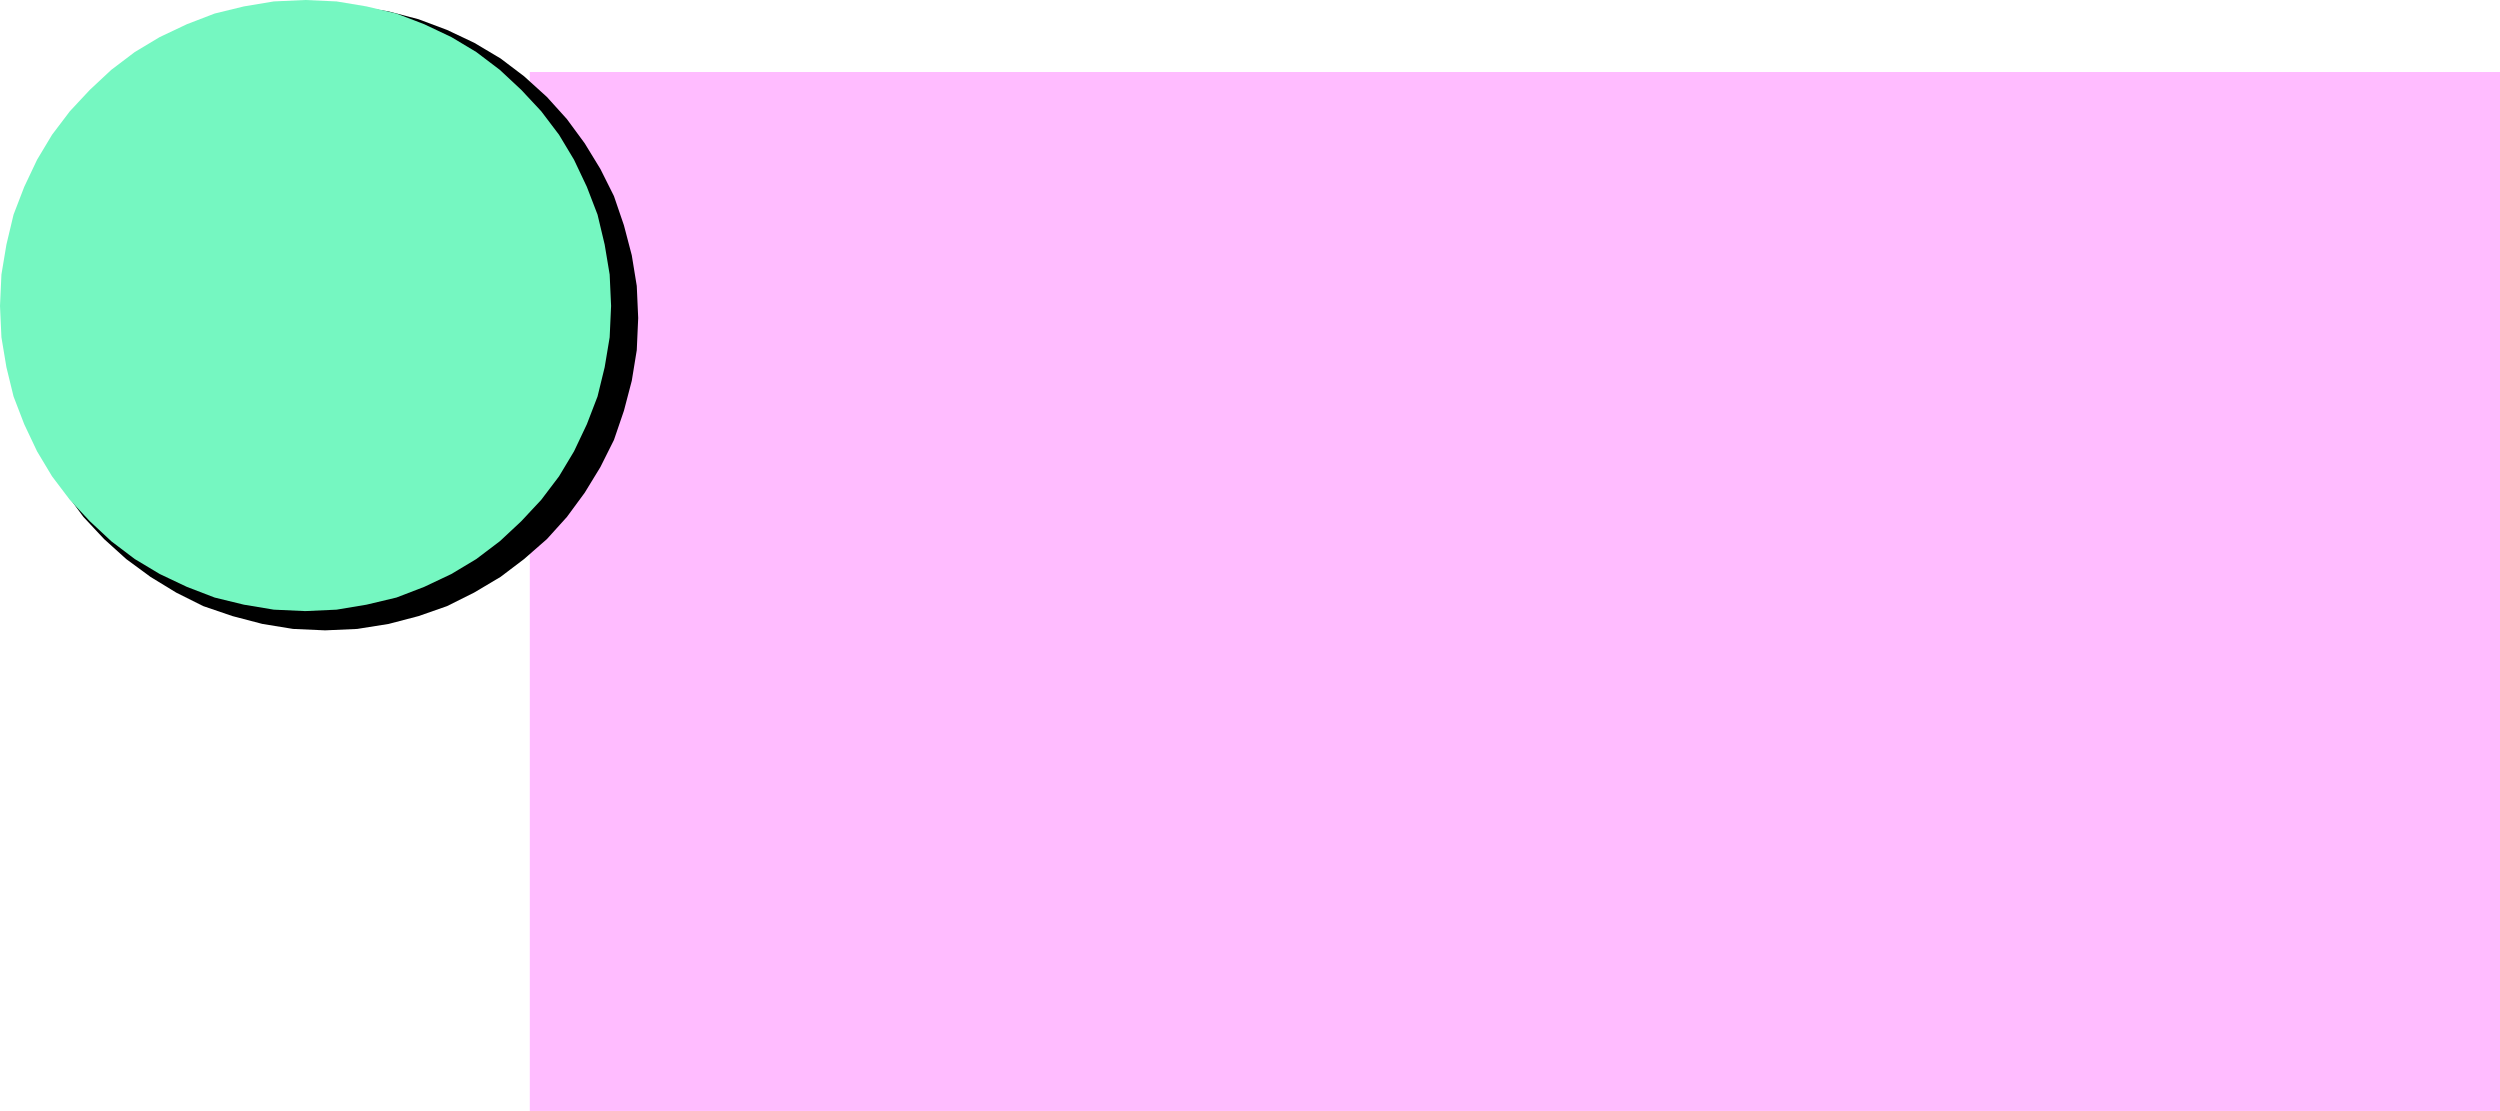 <svg xmlns="http://www.w3.org/2000/svg" fill-rule="evenodd" height="1.558in" preserveAspectRatio="none" stroke-linecap="round" viewBox="0 0 3506 1558" width="3.506in"><style>.pen1{stroke:none}</style><path class="pen1" style="fill:#ffbcff" d="M743 101h2763v1457H743V101z"/><path class="pen1" style="fill:#000" d="m17 446 2-45 7-43 11-42 15-41 18-38 22-36 25-34 29-31 31-29 34-25 36-22 38-18 41-15 42-11 43-7 45-2 45 2 44 7 42 11 40 15 38 18 37 22 33 25 32 29 28 31 25 34 22 36 19 38 14 41 11 42 7 43 2 45-2 45-7 43-11 42-14 41-19 38-22 36-25 34-28 31-32 28-33 25-37 22-38 19-40 14-42 11-44 7-45 2-45-2-43-7-42-11-41-14-38-19-36-22-34-25-31-28-29-31-25-34-22-36-18-38-15-41-11-42-7-43-2-45z"/><path class="pen1" style="fill:#75f7c1" d="m0 429 2-44 7-42 10-42 15-39 18-38 21-35 25-33 28-30 30-28 33-25 35-21 38-18 39-15 41-10 42-7 44-2 44 2 42 7 42 10 39 15 38 18 35 21 33 25 30 28 28 30 25 33 21 35 18 38 15 39 10 42 7 42 2 44-2 44-7 42-10 41-15 39-18 38-21 35-25 33-28 30-30 28-33 25-35 21-38 18-39 15-42 10-42 7-44 2-44-2-42-7-41-10-39-15-38-18-35-21-33-25-30-28-28-30-25-33-21-35-18-38-15-39-10-41-7-42-2-44z"/></svg>
